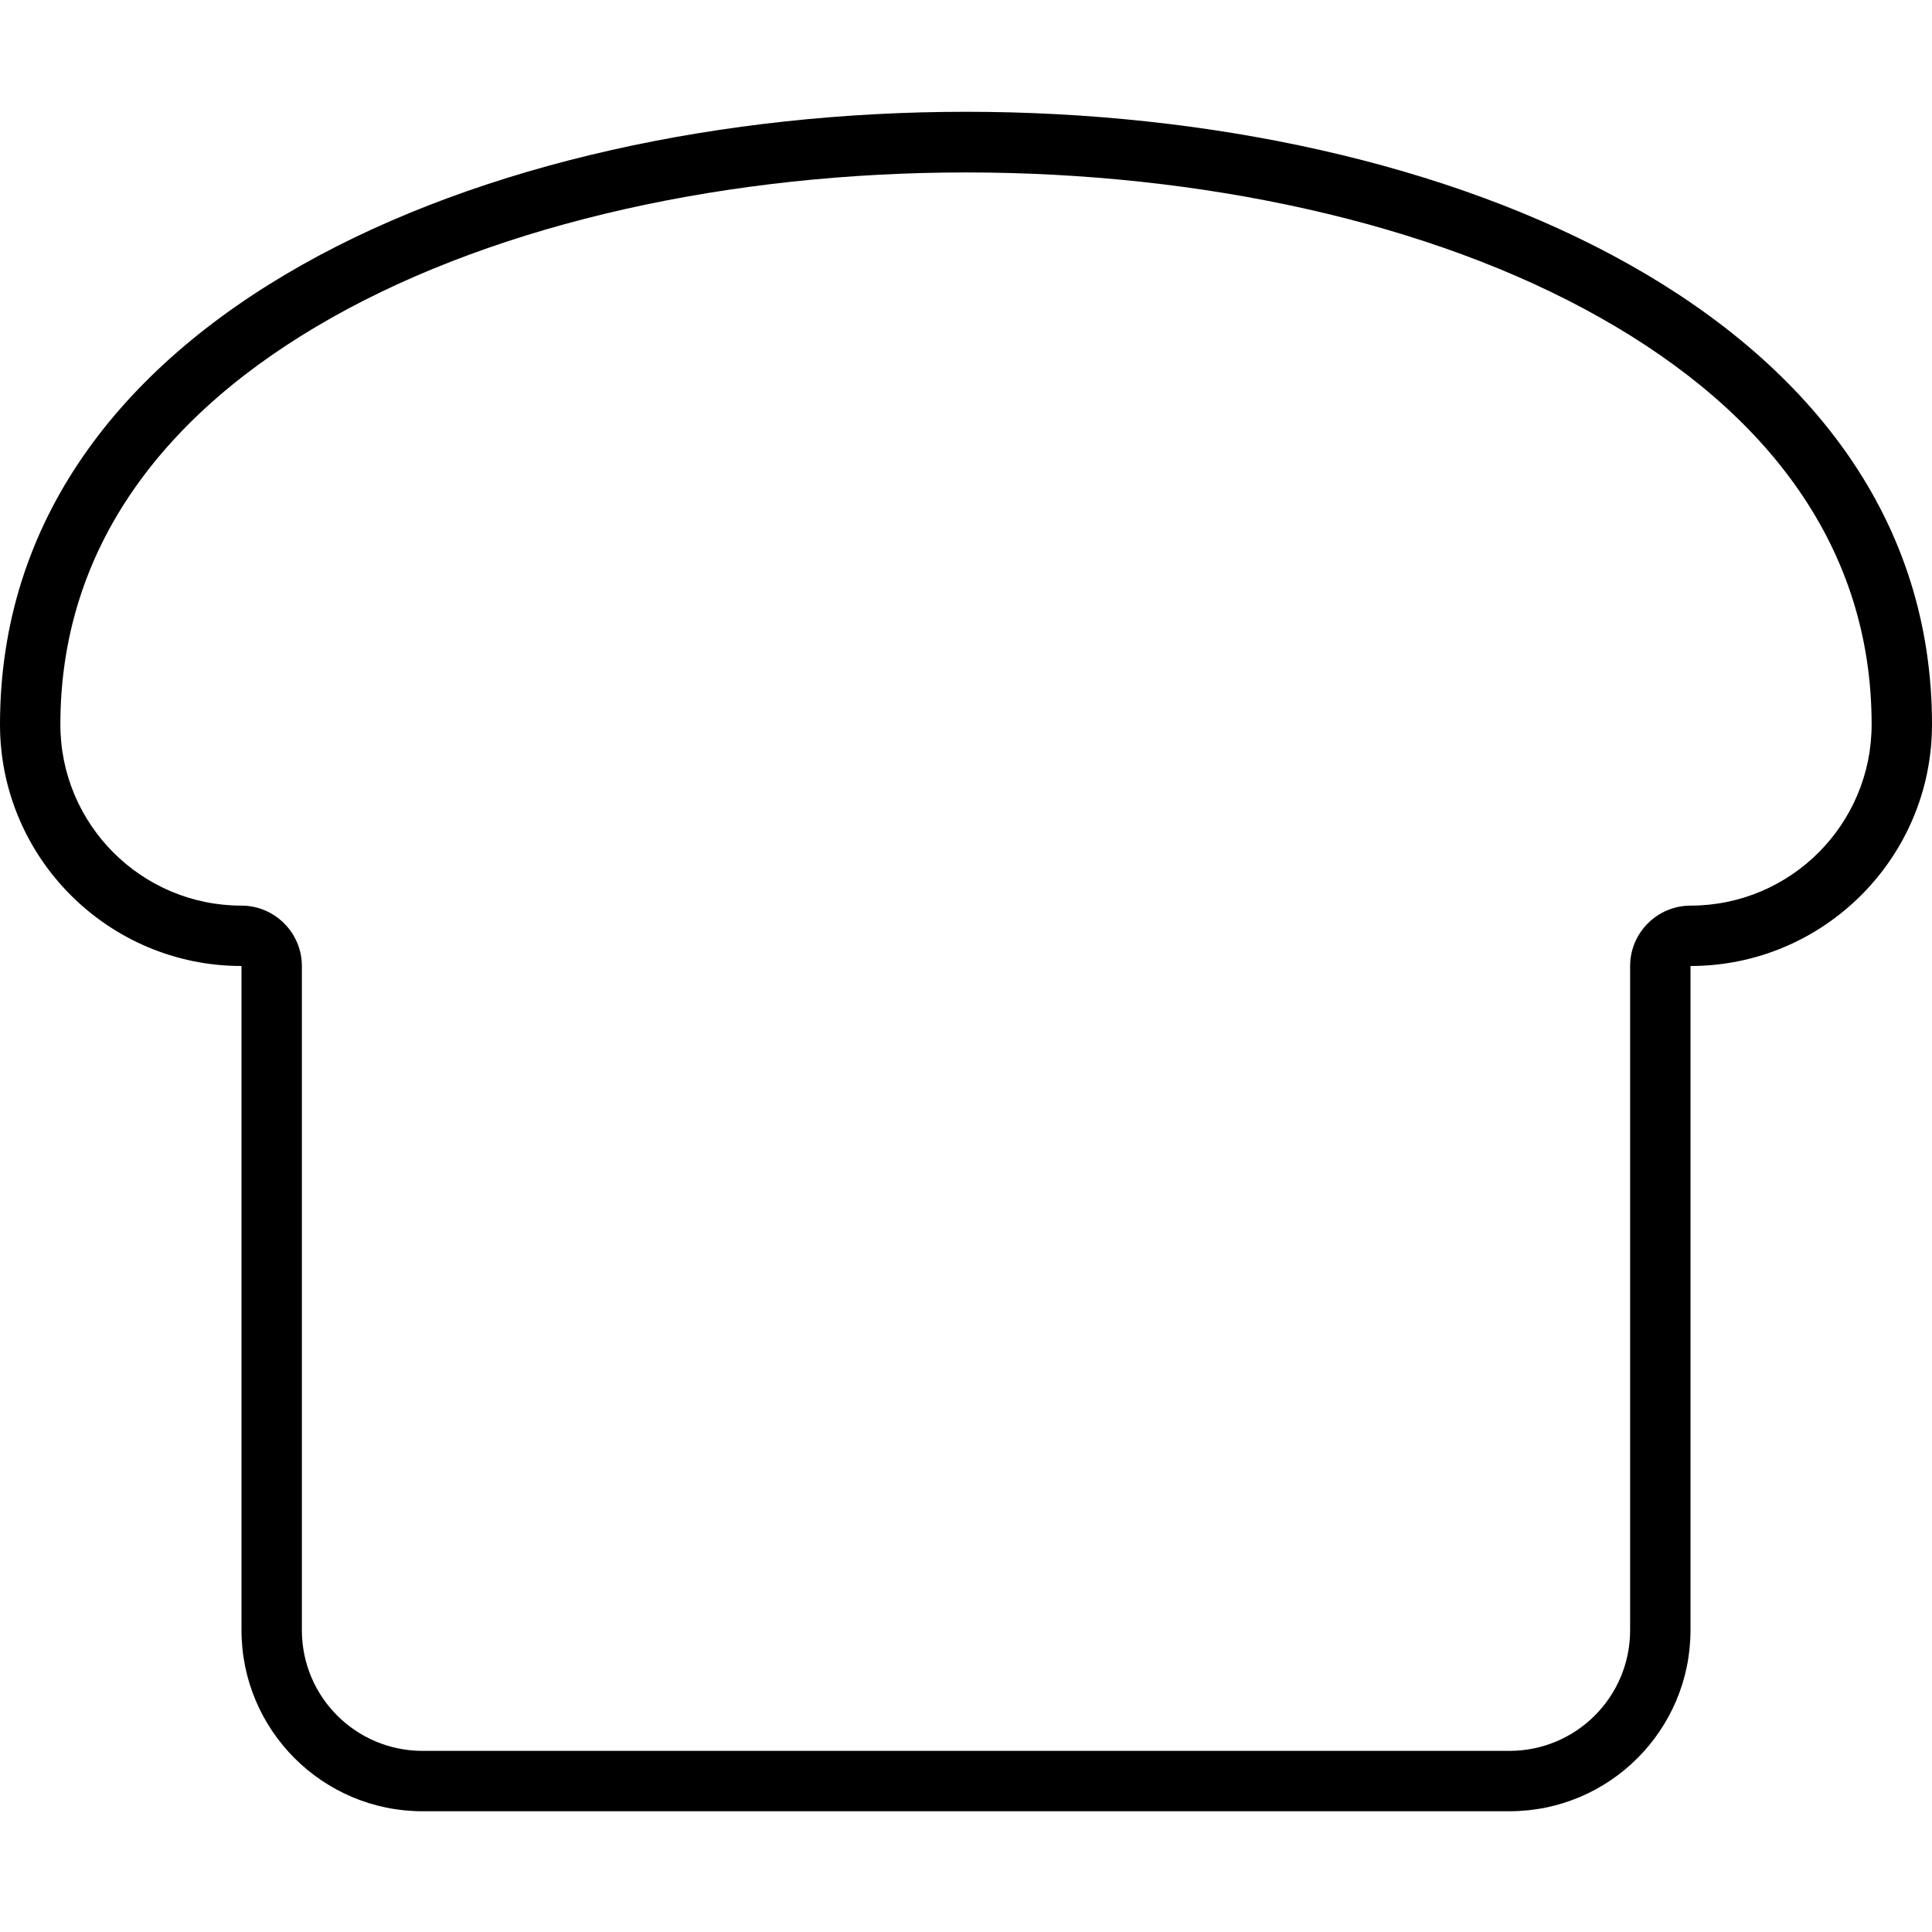 <svg xmlns="http://www.w3.org/2000/svg" viewBox="0 0 512 512"><!--! Font Awesome Pro 7.0.0 by @fontawesome - https://fontawesome.com License - https://fontawesome.com/license (Commercial License) Copyright 2025 Fonticons, Inc. --><path fill="currentColor" d="M64 240c-26.5 0-48-21.5-48-48 0-46.6 27.2-82.6 71.9-107.8 45-25.4 106.1-38.5 168.1-38.5S379.2 58.8 424.1 84.2c44.7 25.2 71.9 61.2 71.9 107.8 0 26.5-21.5 48-48 48-8.8 0-16 7.2-16 16l0 176c0 17.7-14.3 32-32 32l-288 0c-17.7 0-32-14.3-32-32l0-176c0-8.8-7.2-16-16-16zm384 32l0-16c35.3 0 64-28.7 64-64 0-216.5-512-216.5-512 0 0 35.3 28.7 64 64 64l0 176c0 26.5 21.5 48 48 48l288 0c26.5 0 48-21.5 48-48l0-160z"/></svg>